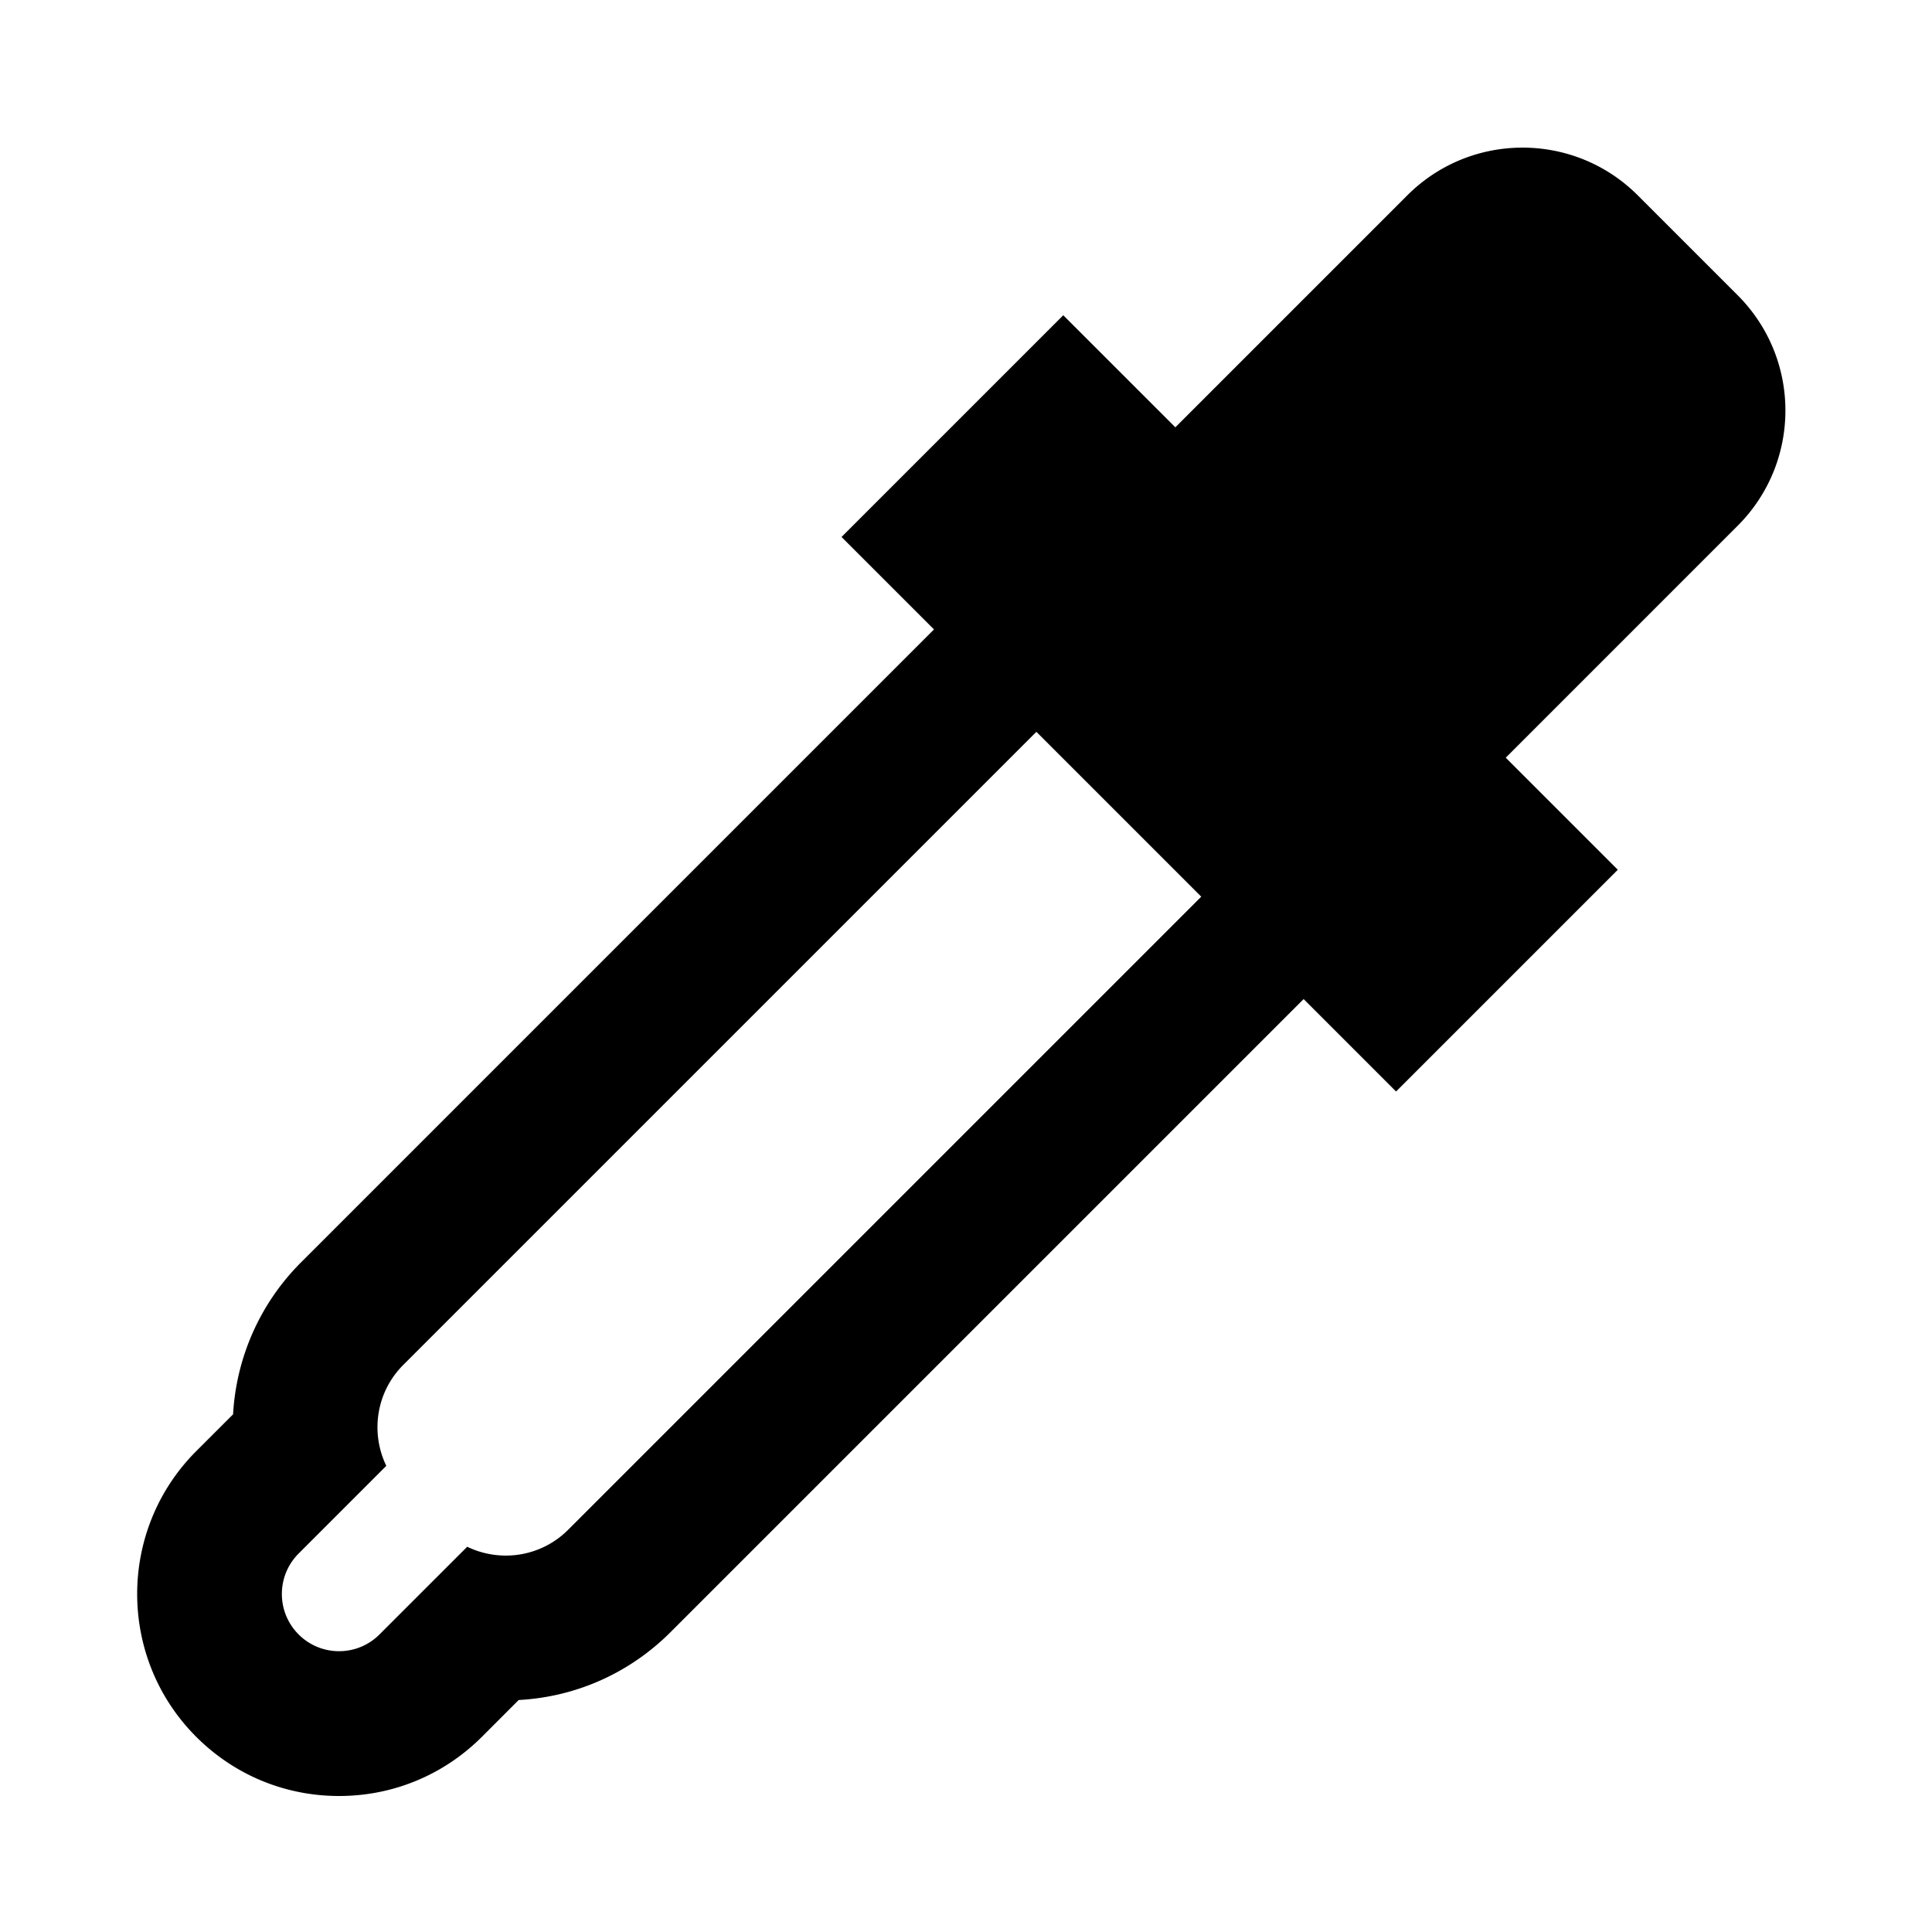 <svg xmlns="http://www.w3.org/2000/svg" viewBox="0 0 512 512"><path d="M460.5 78.244l-26.472-26.473c-16.867-16.868-44.216-16.865-61.083.003l-61.466 61.468-29.702-29.699-58.764 58.763 24.501 24.499L79.748 334.573C68.761 345.557 62.6 359.972 61.767 374.81l-9.766 9.764c-20.867 20.881-20.863 54.838.002 75.704 10.106 10.108 23.548 15.679 37.85 15.679 14.297 0 27.733-5.568 37.847-15.67l9.758-9.765c15.211-.821 29.394-7.139 40.248-17.99l167.771-167.767 24.493 24.495 58.765-58.764-29.698-29.699 61.465-61.466c16.87-16.869 16.87-44.218-.002-61.087zM150.574 405.398a23.298 23.298 0 01-16.532 6.846c-3.501 0-7.007-.782-10.231-2.343v.007l-23.242 23.236a15.092 15.092 0 01-10.716 4.439 15.1 15.1 0 01-10.715-4.439c-5.919-5.922-5.919-15.516-.002-21.436l23.233-23.238.008-.004c-4.226-8.725-2.741-19.518 4.503-26.761l167.769-167.768 43.695 43.693-167.77 167.768z"/></svg>